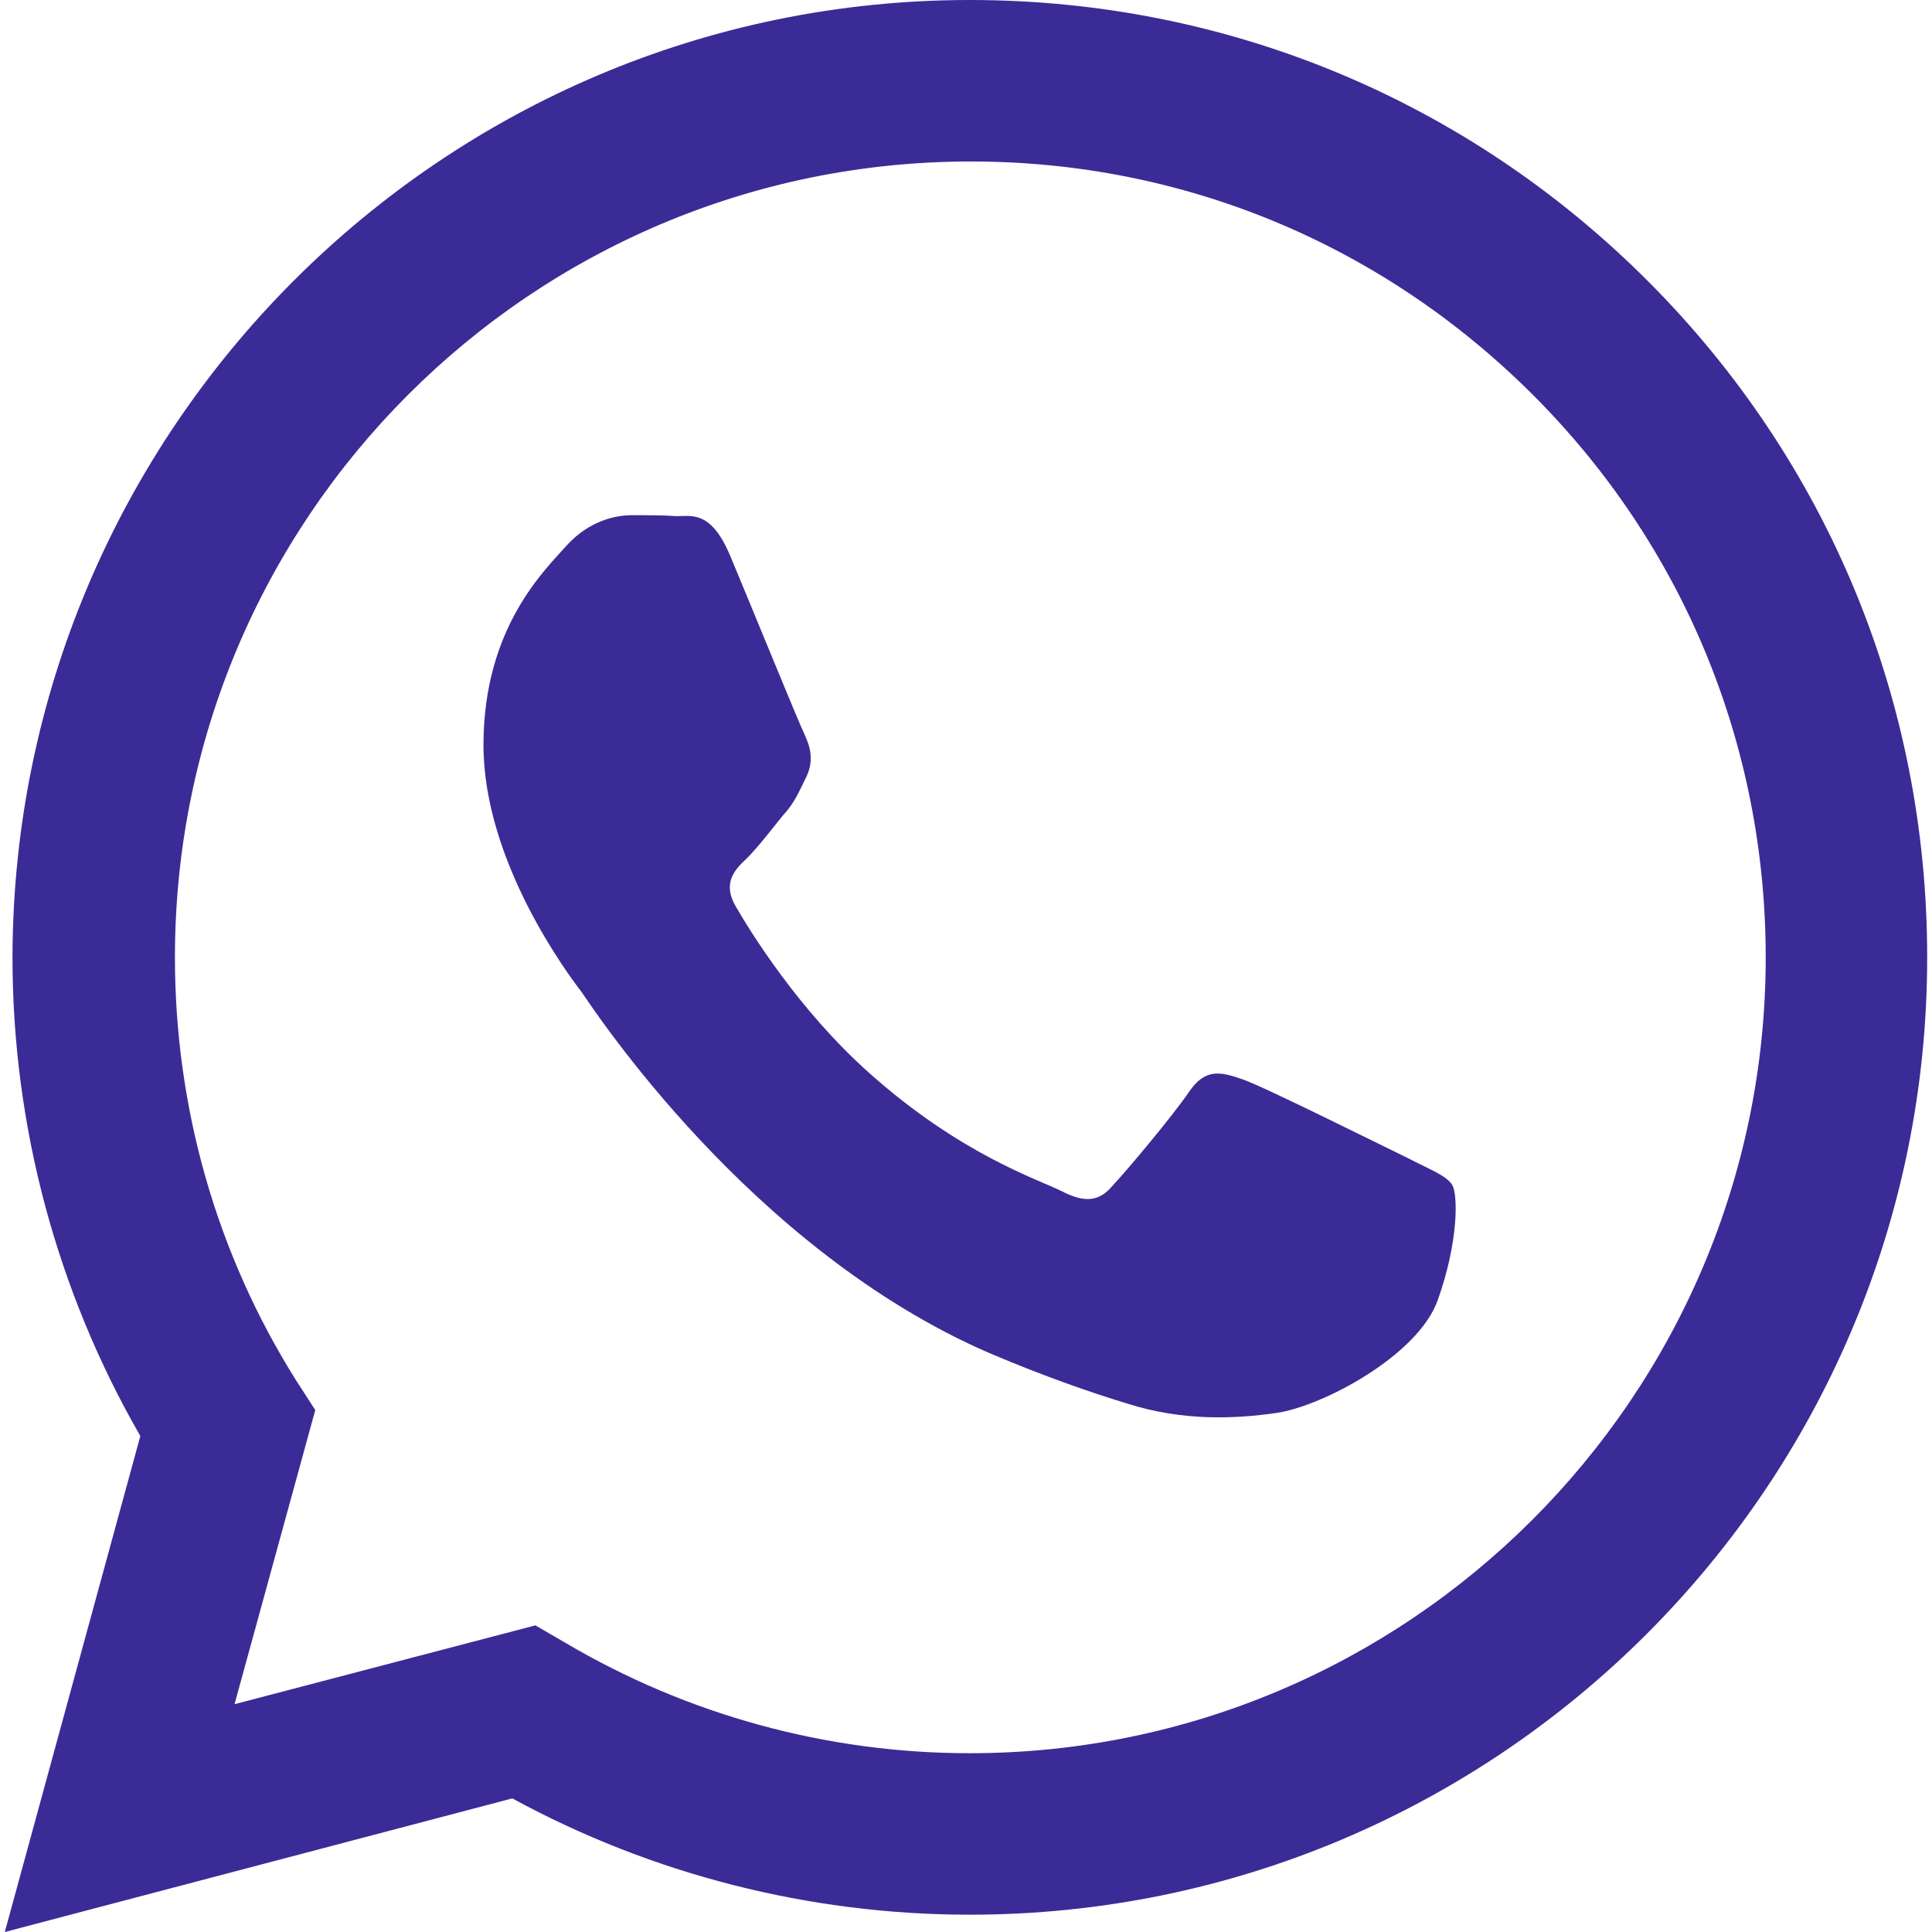 <?xml version="1.0" encoding="UTF-8"?> <svg xmlns="http://www.w3.org/2000/svg" xmlns:xlink="http://www.w3.org/1999/xlink" xmlns:xodm="http://www.corel.com/coreldraw/odm/2003" xml:space="preserve" width="20px" height="20px" version="1.1" shape-rendering="geometricPrecision" text-rendering="geometricPrecision" image-rendering="optimizeQuality" fill-rule="evenodd" clip-rule="evenodd" viewBox="0 0 20 20.1"> <g id="Слой_x0020_1">  <g id="_2820049146896"> <g id="WA_Logo"> <g> <path fill="#3B2B96" d="M17.09 2.92c-1.88,-1.88 -4.38,-2.92 -7.05,-2.92 -5.49,0 -9.95,4.47 -9.96,9.96 0,1.75 0.46,3.47 1.33,4.98l-1.41 5.16 5.28 -1.39c1.45,0.79 3.09,1.21 4.76,1.21l0 0c5.49,0 9.96,-4.46 9.96,-9.96 0,-2.66 -1.03,-5.16 -2.91,-7.04zm-7.05 15.32l0 0c-1.49,0 -2.94,-0.4 -4.21,-1.15l-0.31 -0.18 -3.13 0.82 0.84 -3.06 -0.2 -0.31c-0.83,-1.32 -1.26,-2.84 -1.26,-4.4 0,-4.57 3.71,-8.28 8.28,-8.28 2.21,0 4.28,0.86 5.85,2.43 1.56,1.56 2.42,3.64 2.42,5.85 0,4.57 -3.72,8.28 -8.28,8.28zm4.54 -6.2c-0.25,-0.12 -1.47,-0.73 -1.7,-0.81 -0.23,-0.08 -0.39,-0.12 -0.56,0.13 -0.17,0.25 -0.64,0.81 -0.79,0.97 -0.14,0.17 -0.29,0.19 -0.54,0.06 -0.24,-0.12 -1.05,-0.38 -2,-1.23 -0.74,-0.66 -1.24,-1.48 -1.38,-1.72 -0.15,-0.25 -0.02,-0.39 0.11,-0.51 0.11,-0.11 0.25,-0.29 0.37,-0.44 0.13,-0.14 0.17,-0.25 0.25,-0.41 0.08,-0.17 0.04,-0.31 -0.02,-0.44 -0.06,-0.12 -0.56,-1.35 -0.77,-1.85 -0.2,-0.48 -0.4,-0.42 -0.56,-0.42 -0.14,-0.01 -0.31,-0.01 -0.47,-0.01 -0.17,0 -0.44,0.06 -0.67,0.31 -0.22,0.25 -0.87,0.85 -0.87,2.08 0,1.22 0.89,2.4 1.02,2.57 0.12,0.17 1.75,2.68 4.25,3.76 0.59,0.25 1.06,0.41 1.42,0.52 0.59,0.19 1.14,0.16 1.56,0.1 0.48,-0.07 1.48,-0.6 1.68,-1.18 0.21,-0.59 0.21,-1.08 0.15,-1.19 -0.06,-0.1 -0.23,-0.16 -0.48,-0.29z"></path> </g> </g> </g> </g> </svg> 